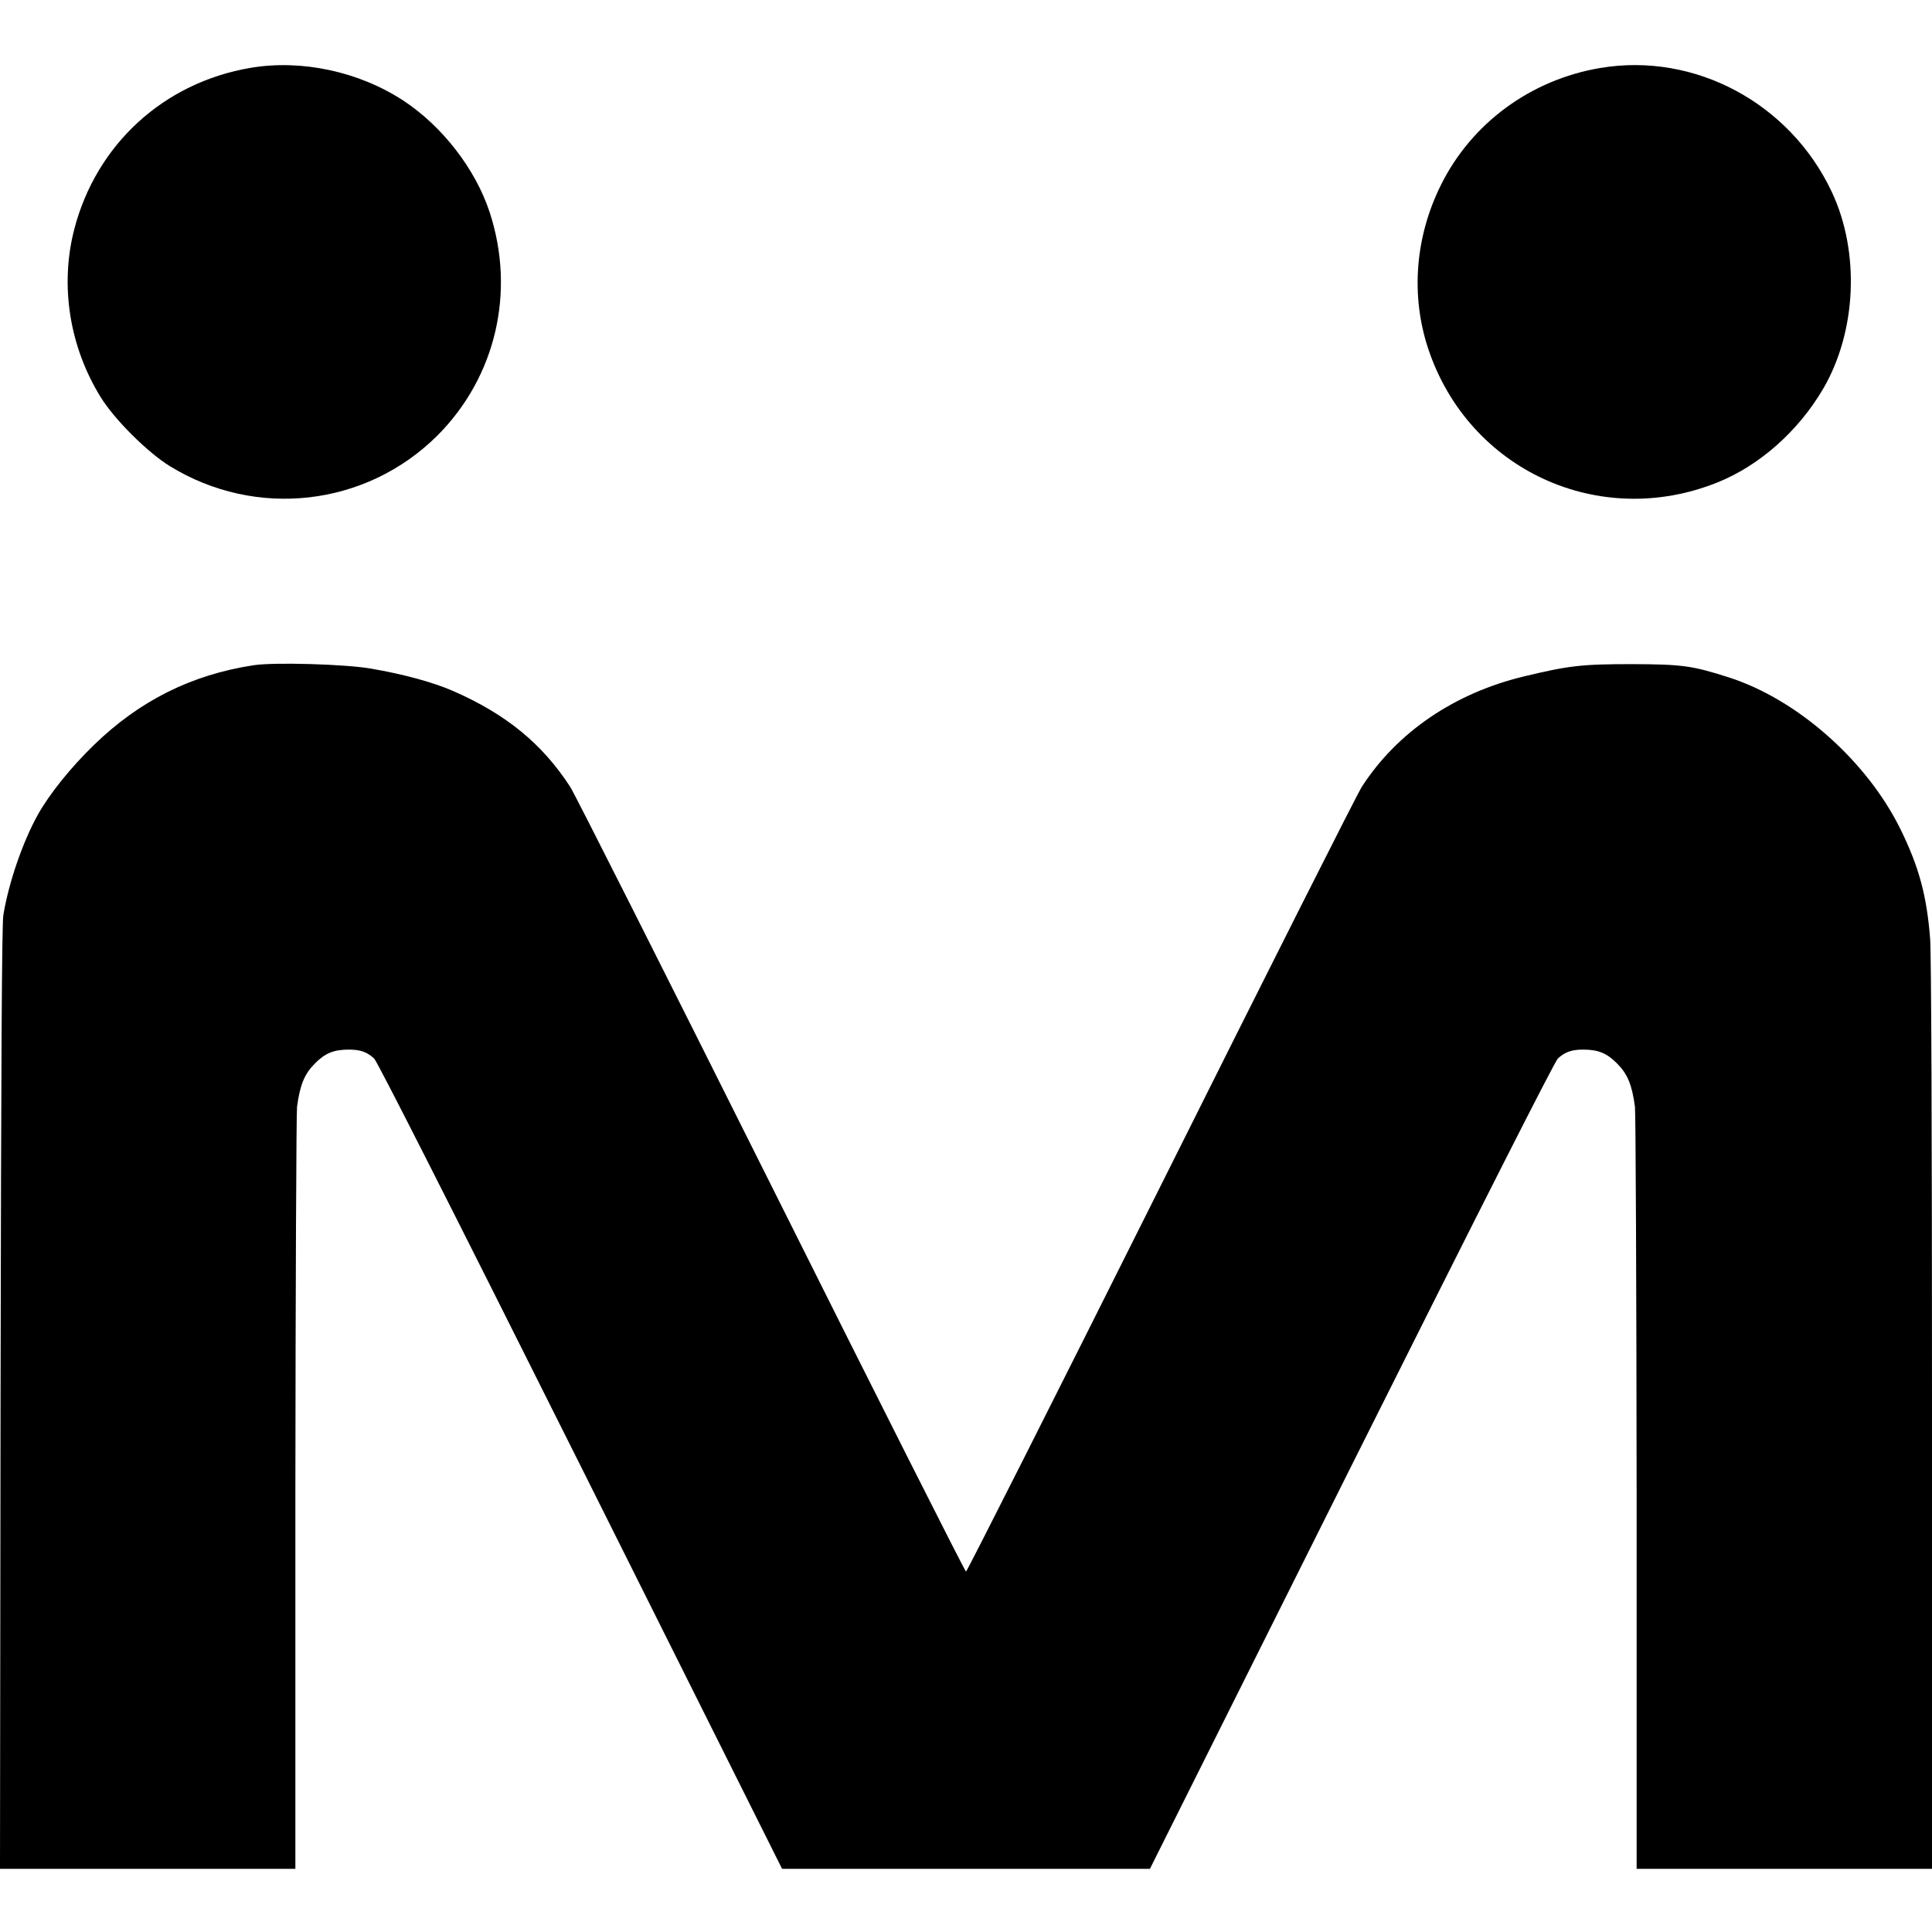 <?xml version="1.0" standalone="no"?>
<!DOCTYPE svg PUBLIC "-//W3C//DTD SVG 20010904//EN"
 "http://www.w3.org/TR/2001/REC-SVG-20010904/DTD/svg10.dtd">
<svg version="1.0" xmlns="http://www.w3.org/2000/svg"
 width="1040pt" height="1040pt" viewBox="0 0 1040 1040"
 preserveAspectRatio="xMidYMid meet">
<g transform="translate(0,1040) scale(0.1,-0.1)"
fill="#000000" stroke="none">
<path d="M1350 10035 c-469 -79 -833 -413 -951 -872 -77 -301 -25 -629 143
-901 74 -120 253 -298 372 -371 463 -285 1055 -218 1439 163 316 315 424 776
282 1206 -77 232 -254 460 -463 598 -240 157 -548 223 -822 177z"/>
<path d="M8614 10034 c-374 -63 -693 -297 -858 -631 -139 -280 -163 -596 -67
-883 218 -650 919 -973 1556 -717 227 91 436 277 569 504 180 308 199 735 47
1059 -225 479 -738 754 -1247 668z"/>
<path d="M1365 6819 c-334 -51 -614 -191 -859 -429 -125 -121 -239 -263 -302
-375 -82 -148 -157 -365 -186 -541 -8 -50 -12 -771 -15 -2601 l-3 -2533 795 0
795 0 0 2018 c1 1109 5 2047 9 2084 16 119 40 177 96 233 55 56 102 75 183 75
62 0 98 -13 136 -48 18 -18 397 -765 1112 -2194 l1084 -2168 990 0 990 0 1084
2168 c715 1429 1094 2176 1112 2194 38 35 74 48 136 48 81 0 128 -19 183 -75
56 -56 80 -114 96 -233 4 -37 8 -975 9 -2084 l0 -2018 795 0 795 0 0 2439 c0
1561 -4 2484 -10 2567 -18 232 -60 387 -159 589 -181 369 -556 701 -926 819
-197 63 -250 70 -520 71 -272 0 -340 -8 -585 -67 -371 -90 -679 -299 -869
-593 -25 -38 -512 -1005 -1083 -2148 -571 -1142 -1043 -2077 -1048 -2077 -5 0
-477 935 -1048 2078 -571 1142 -1058 2109 -1083 2147 -151 232 -344 390 -629
515 -107 47 -268 91 -444 121 -137 24 -524 35 -631 18z"/>
</g>
</svg>
